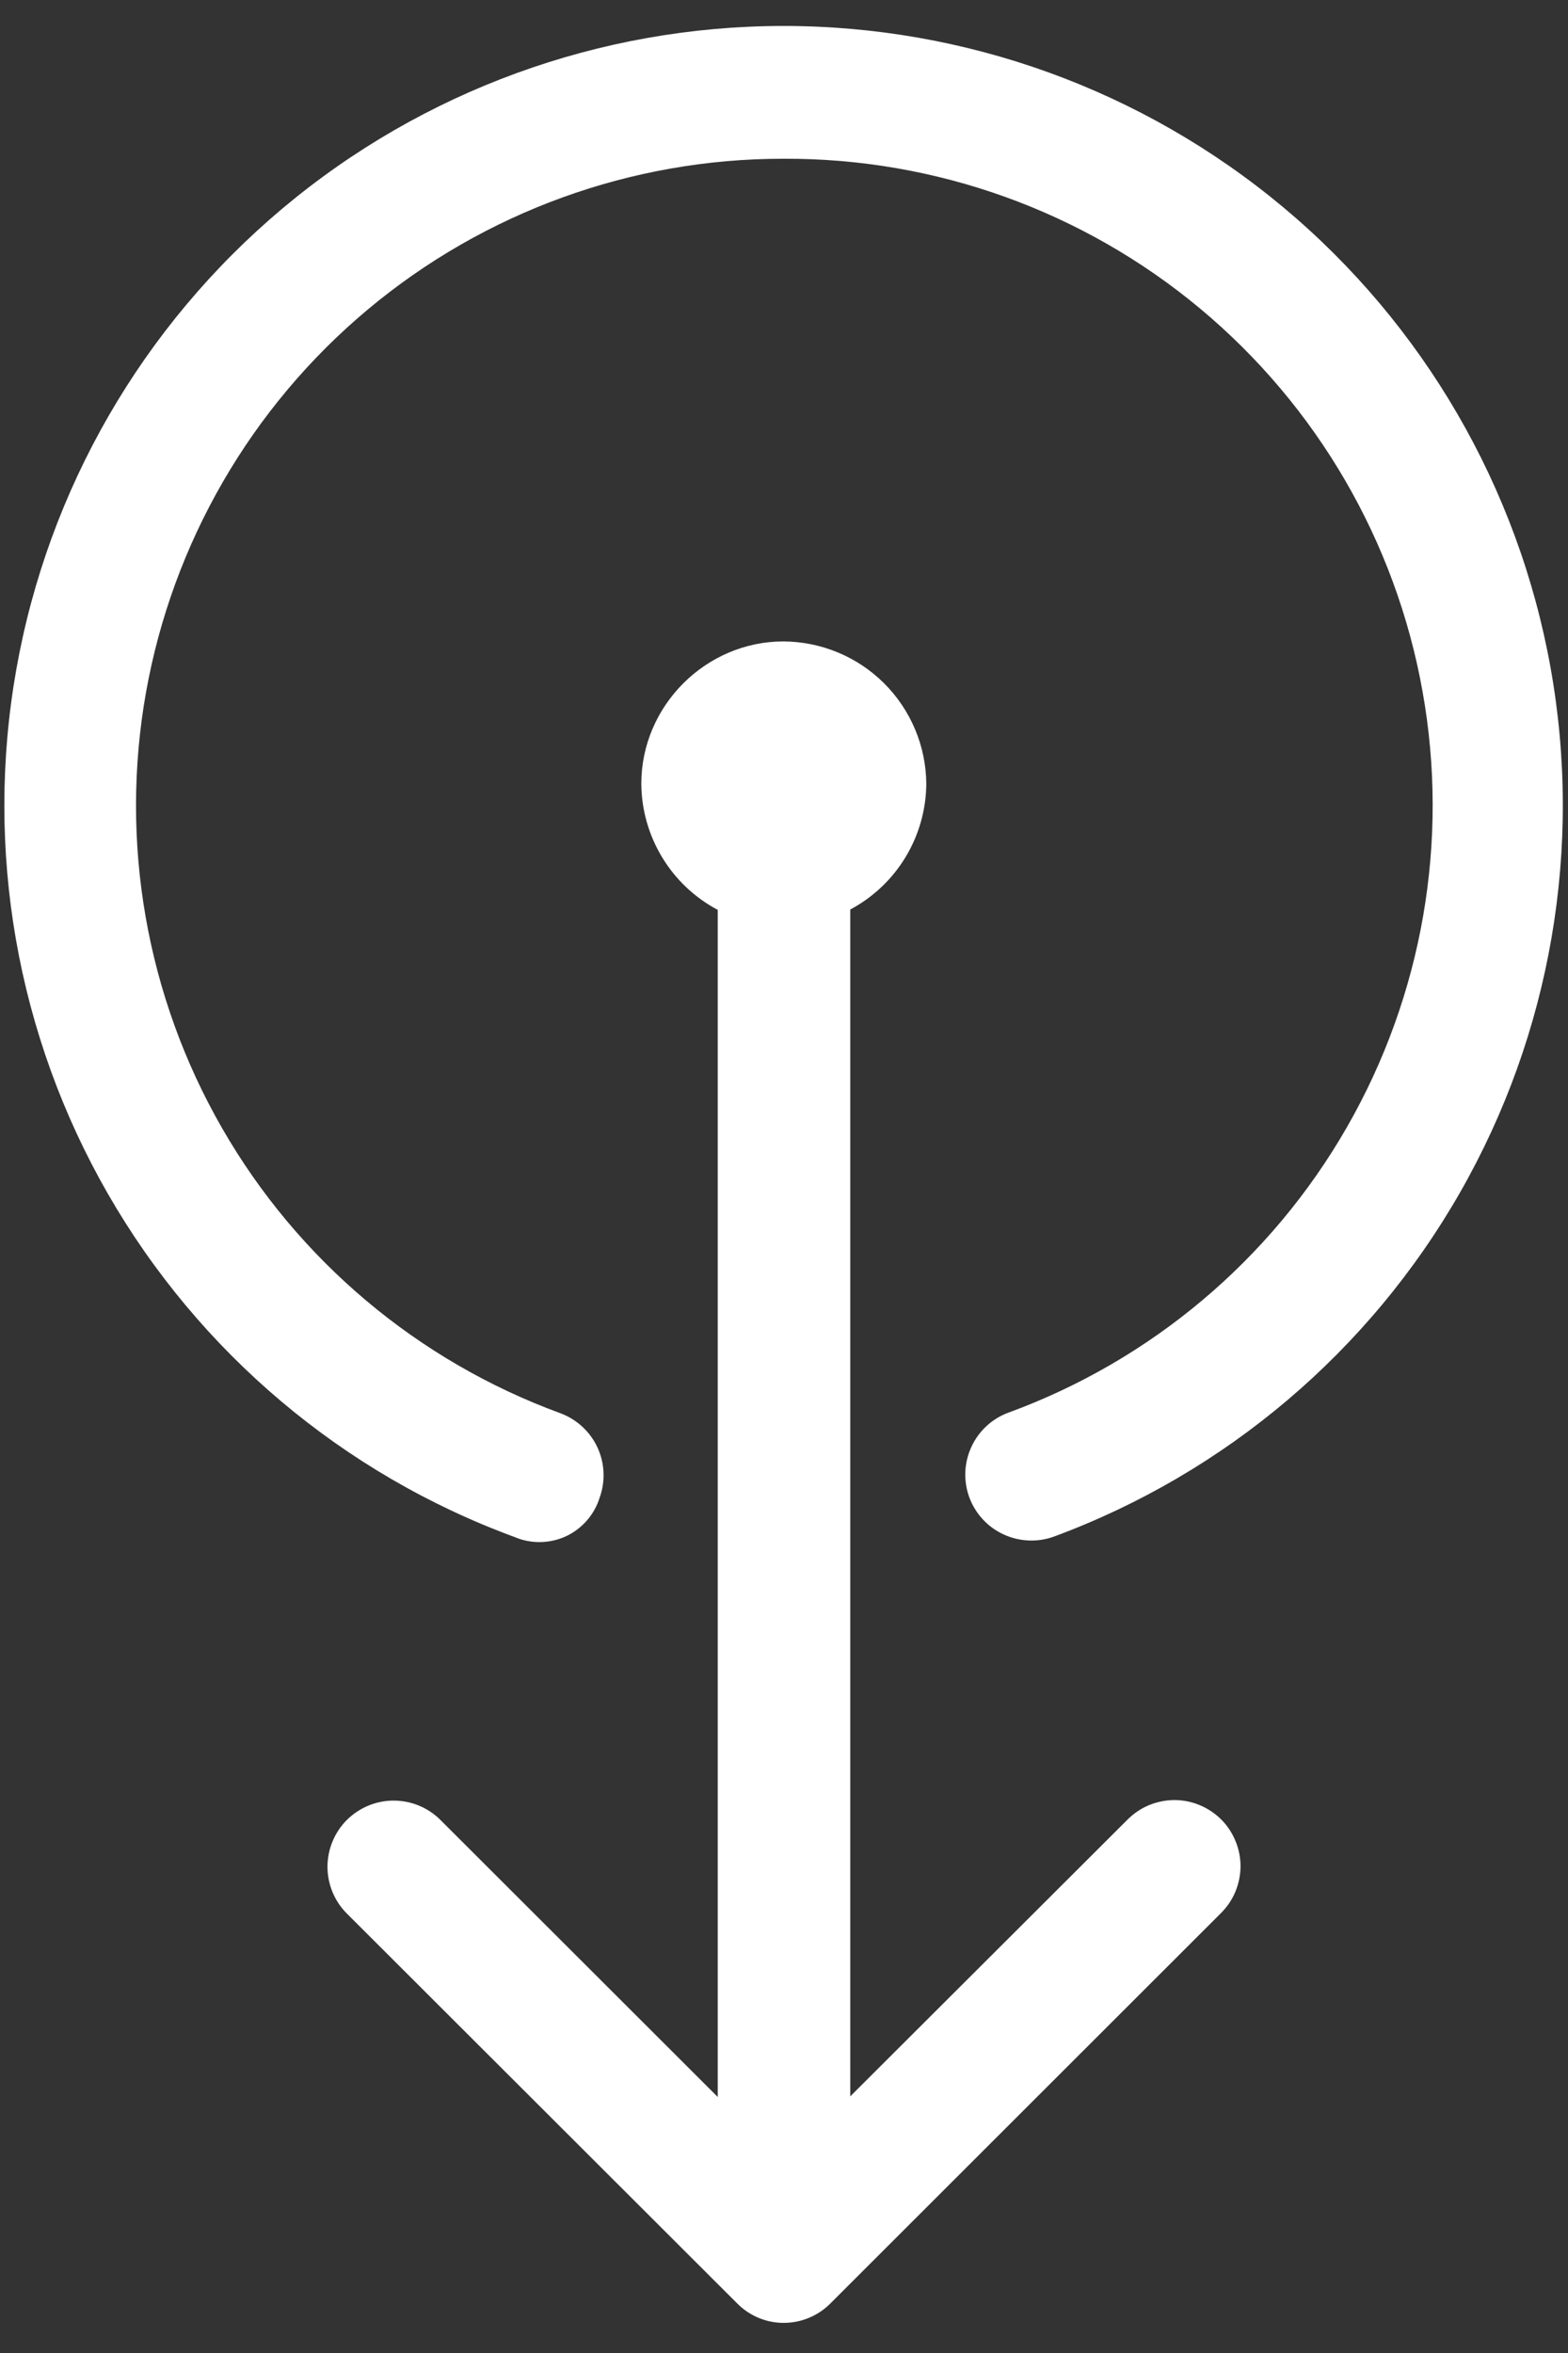 <svg xmlns="http://www.w3.org/2000/svg" width="20" height="30" viewBox="0 0 20 30" fill="none"><rect x="0" y="0" width="20" height="30" fill="#333333" stroke="none"/><path d="M9.925 29.613C9.729 29.596 9.545 29.51 9.406 29.371L4.426 24.399C4.267 24.241 4.178 24.027 4.177 23.803C4.177 23.579 4.265 23.364 4.423 23.205C4.582 23.047 4.796 22.957 5.02 22.957C5.244 22.957 5.459 23.045 5.617 23.203L9.155 26.736V11.601C8.862 11.445 8.617 11.214 8.446 10.931C8.274 10.647 8.182 10.323 8.18 9.992C8.18 9 9.002 8.178 9.993 8.178C10.475 8.181 10.935 8.372 11.276 8.711C11.617 9.051 11.811 9.511 11.815 9.992C11.813 10.322 11.721 10.645 11.551 10.927C11.38 11.21 11.136 11.441 10.845 11.596V26.728L14.378 23.203C14.456 23.124 14.549 23.06 14.651 23.017C14.754 22.974 14.864 22.951 14.976 22.95C15.087 22.95 15.197 22.971 15.3 23.014C15.403 23.056 15.497 23.119 15.576 23.197C15.655 23.276 15.717 23.37 15.759 23.473C15.802 23.576 15.823 23.686 15.823 23.797C15.822 23.909 15.799 24.019 15.756 24.122C15.713 24.224 15.649 24.317 15.57 24.395L10.589 29.371C10.503 29.457 10.399 29.523 10.284 29.565C10.169 29.607 10.047 29.623 9.925 29.613ZM6.567 19.598C4.377 18.794 2.54 17.244 1.377 15.222C0.214 13.199 -0.199 10.832 0.208 8.535C0.615 6.238 1.817 4.157 3.604 2.657C5.391 1.157 7.649 0.334 9.982 0.331C12.316 0.328 14.575 1.146 16.366 2.641C18.157 4.137 19.364 6.214 19.777 8.51C20.19 10.807 19.782 13.175 18.625 15.2C17.467 17.226 15.634 18.78 13.446 19.59C13.236 19.667 13.005 19.657 12.802 19.564C12.599 19.471 12.442 19.301 12.364 19.092C12.287 18.882 12.296 18.651 12.39 18.448C12.483 18.245 12.653 18.088 12.862 18.011C14.684 17.344 16.213 16.056 17.179 14.373C18.145 12.691 18.487 10.722 18.144 8.812C17.802 6.902 16.797 5.175 15.306 3.933C13.815 2.691 11.934 2.015 9.993 2.024C8.054 2.022 6.177 2.703 4.69 3.947C3.203 5.191 2.202 6.92 1.862 8.829C1.523 10.738 1.867 12.705 2.834 14.386C3.801 16.067 5.329 17.353 7.15 18.019C7.358 18.097 7.527 18.253 7.621 18.455C7.714 18.657 7.724 18.887 7.648 19.096C7.615 19.203 7.559 19.302 7.485 19.387C7.411 19.471 7.321 19.539 7.219 19.587C7.117 19.634 7.006 19.659 6.894 19.661C6.782 19.663 6.67 19.642 6.567 19.598Z" fill="white"></path></svg>
